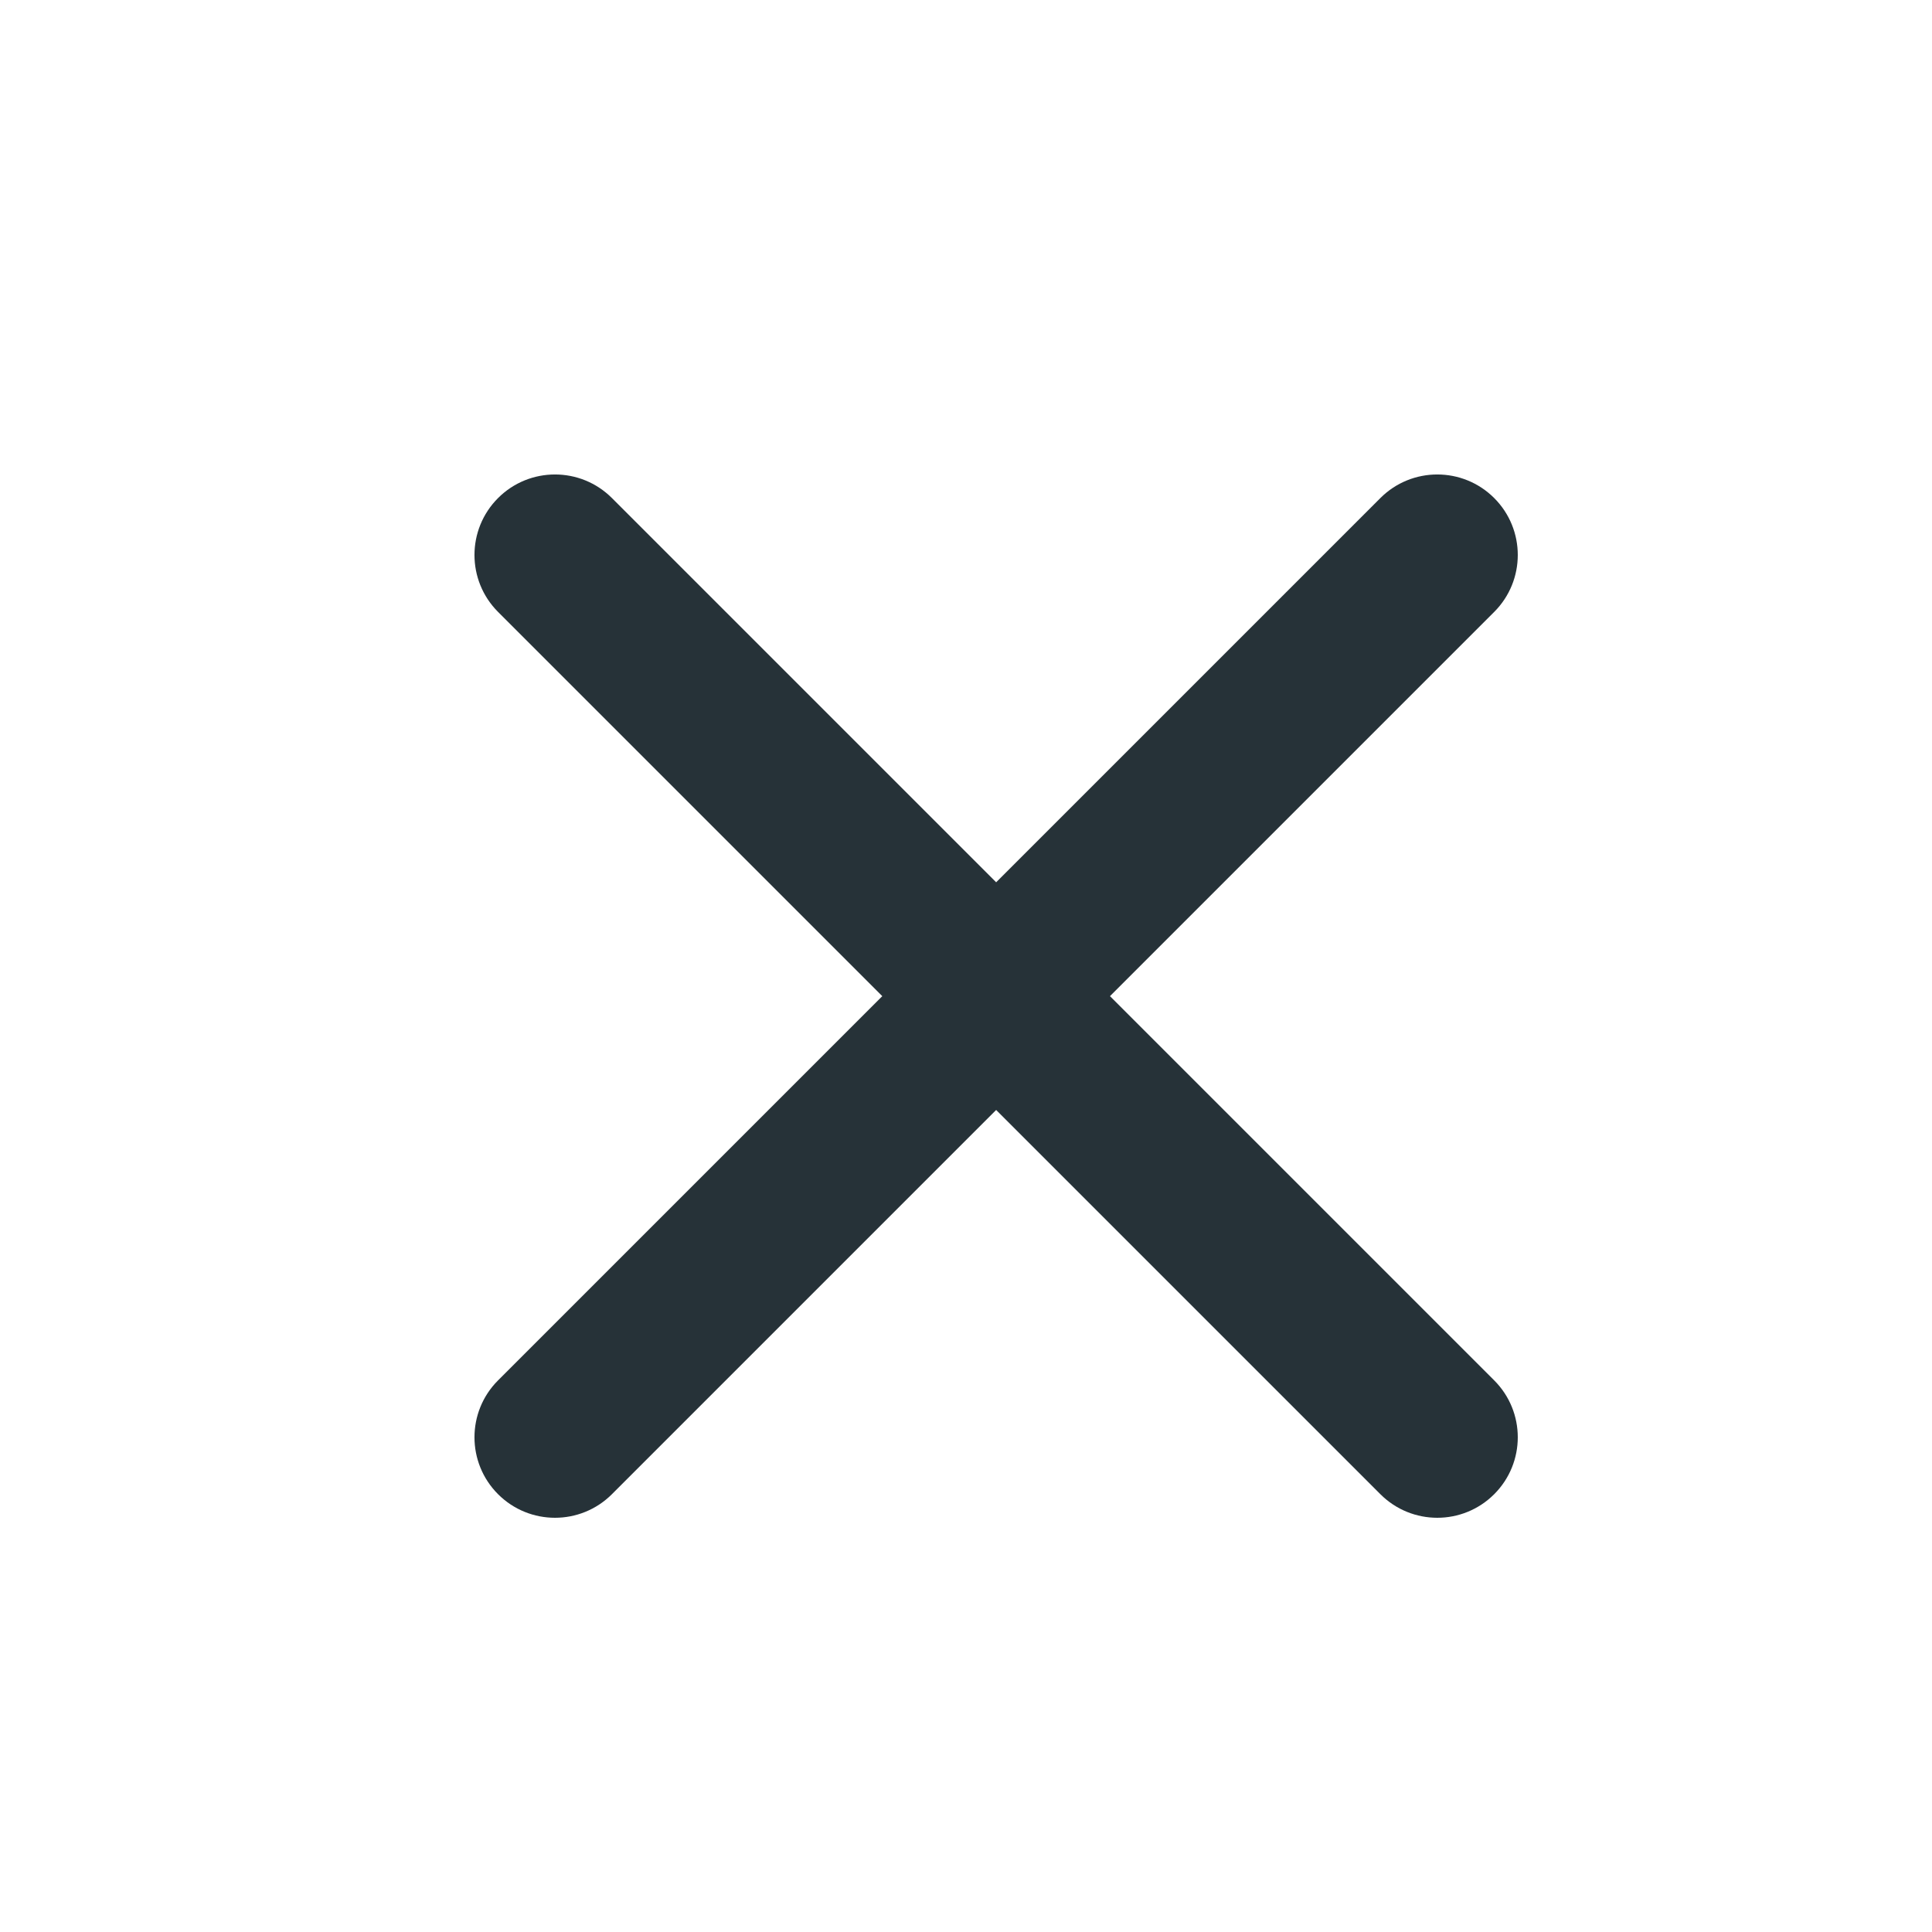 <?xml version="1.0" encoding="UTF-8"?> <svg xmlns="http://www.w3.org/2000/svg" width="48" height="48" viewBox="0 0 48 48" fill="none"> <path fill-rule="evenodd" clip-rule="evenodd" d="M37.123 12.374C36.342 11.593 35.076 11.593 34.295 12.374L24.749 21.92L15.203 12.374C14.422 11.593 13.155 11.593 12.374 12.374C11.593 13.155 11.593 14.422 12.374 15.203L21.92 24.749L12.374 34.295C11.593 35.076 11.593 36.342 12.374 37.123C13.155 37.904 14.422 37.904 15.203 37.123L24.749 27.577L34.295 37.123C35.076 37.904 36.342 37.904 37.123 37.123C37.904 36.342 37.904 35.076 37.123 34.295L27.577 24.749L37.123 15.203C37.904 14.422 37.904 13.155 37.123 12.374Z" fill="#263238"></path> </svg> 